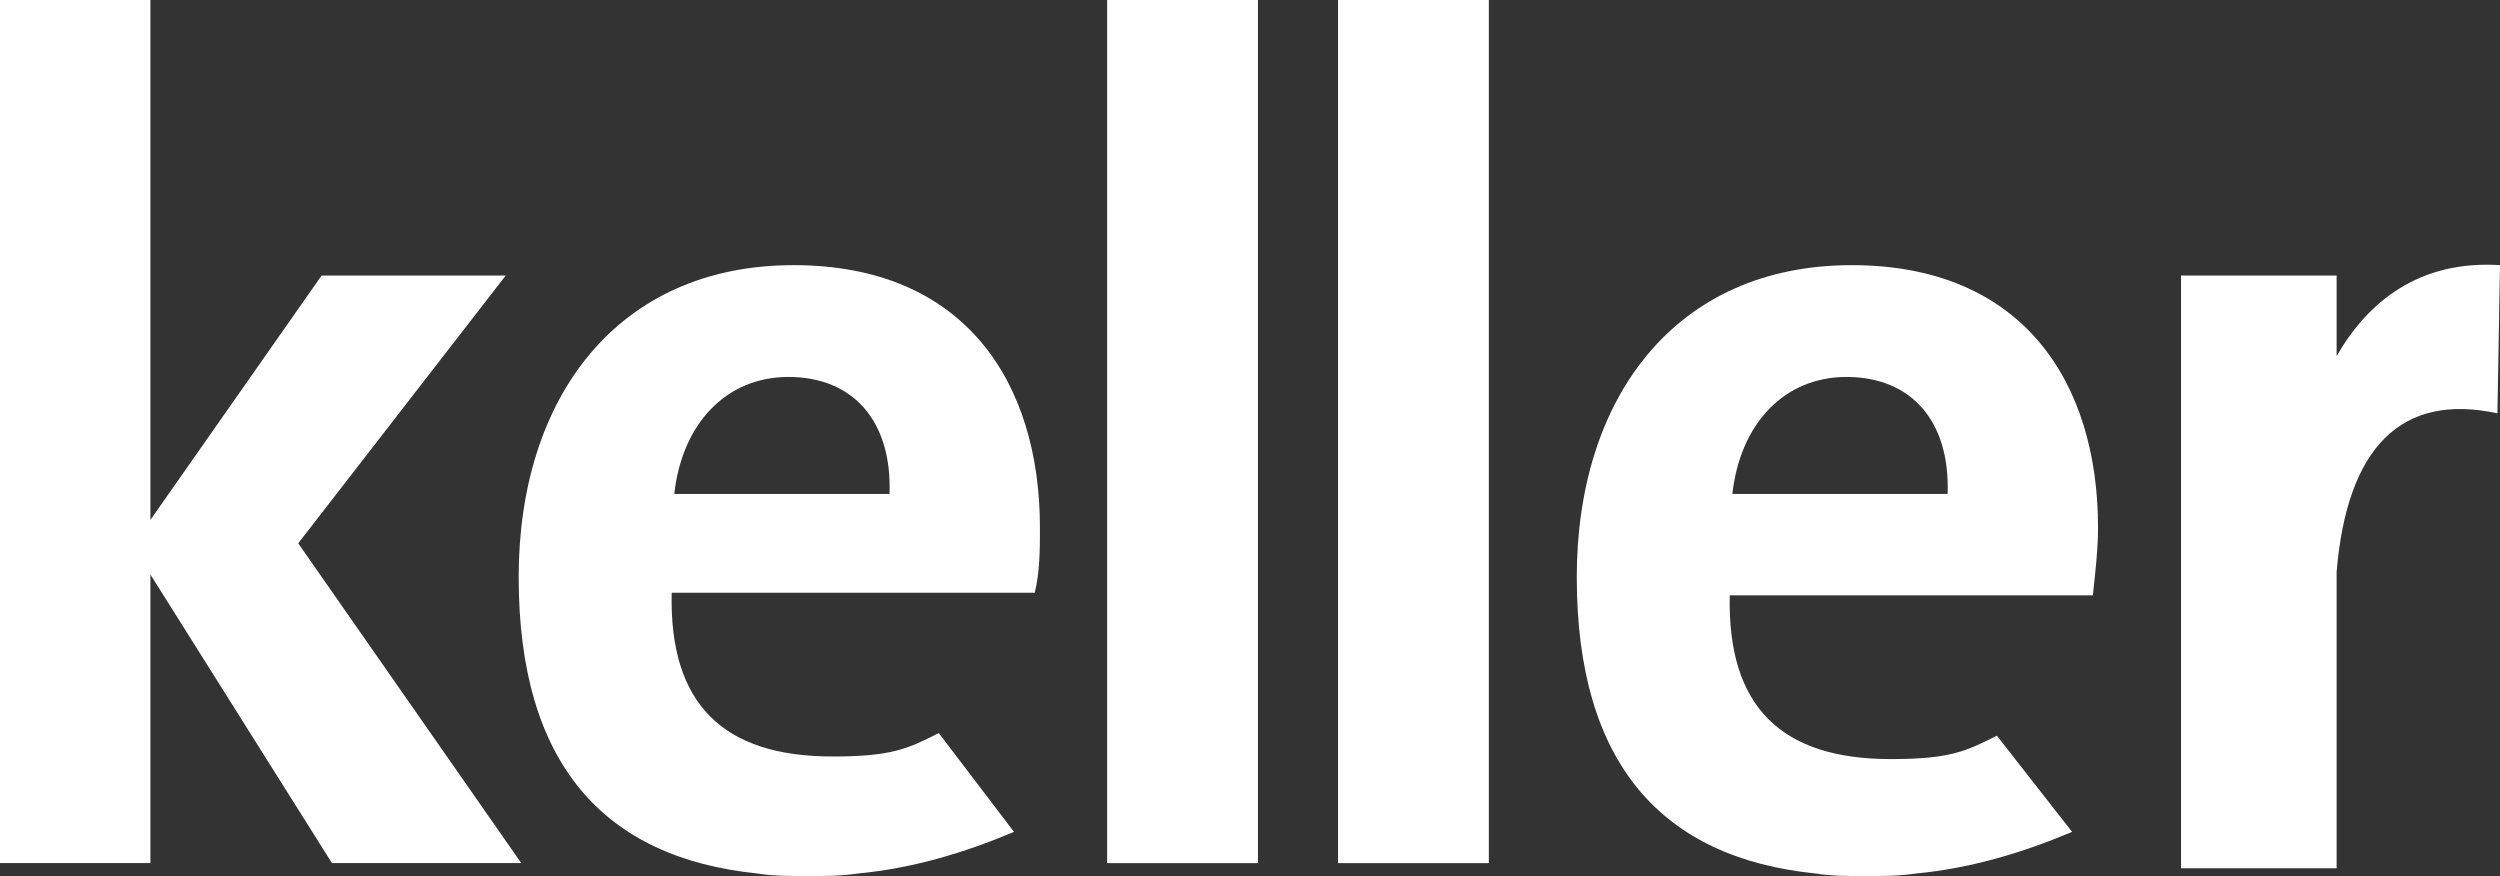 <svg width="117" height="41" viewBox="0 0 117 41" fill="none" xmlns="http://www.w3.org/2000/svg">
    <rect x="0" y="0" width="117" height="41" fill="#333333" stroke="none"/>
    <path d="M117 12.409C113.238 12.166 110.81 14.113 109.354 16.668V12.896H102.072V40.635H109.354V26.766C109.839 20.926 112.388 18.371 116.879 19.344L117 12.409ZM62.627 0H69.666V40.392H62.627V0ZM51.825 0H58.864V40.392H51.825V0Z" fill="white"/>
    <path d="M51.825 0H58.864V40.392H51.825V0ZM62.627 0H69.666V40.392H62.627V0ZM23.667 12.896H15.05L7.039 24.332V0H0V40.392H7.039V26.887L15.535 40.392H24.395L13.957 25.427L23.667 12.896ZM98.188 24.697C98.188 17.884 94.668 12.409 86.658 12.409C78.405 12.409 73.793 18.614 73.793 27.009C73.793 35.769 77.798 40.148 84.959 40.878C85.687 41 86.536 41 87.386 41C88.114 41 88.842 41 89.692 40.878C92.241 40.635 94.668 39.905 96.974 38.932L93.454 34.43C91.998 35.16 91.27 35.525 88.478 35.525C83.381 35.525 80.832 33.092 80.953 27.86H97.945C98.066 26.766 98.188 25.671 98.188 24.697ZM81.075 23.116C81.439 19.831 83.502 17.641 86.415 17.641C89.449 17.641 91.27 19.709 91.148 23.116H81.075ZM48.669 24.697C48.669 17.884 45.149 12.409 37.139 12.409C28.886 12.409 24.274 18.614 24.274 27.009C24.274 35.769 28.279 40.148 35.44 40.878C36.168 41 37.018 41 37.867 41C38.595 41 39.324 41 40.173 40.878C42.722 40.635 45.149 39.905 47.455 38.932L43.936 34.309C42.479 35.039 41.751 35.404 38.959 35.404C33.862 35.404 31.313 32.97 31.435 27.739H48.426C48.669 26.766 48.669 25.671 48.669 24.697ZM31.556 23.116C31.92 19.831 33.983 17.641 36.896 17.641C39.931 17.641 41.751 19.709 41.63 23.116H31.556Z" fill="white"/>
</svg>
